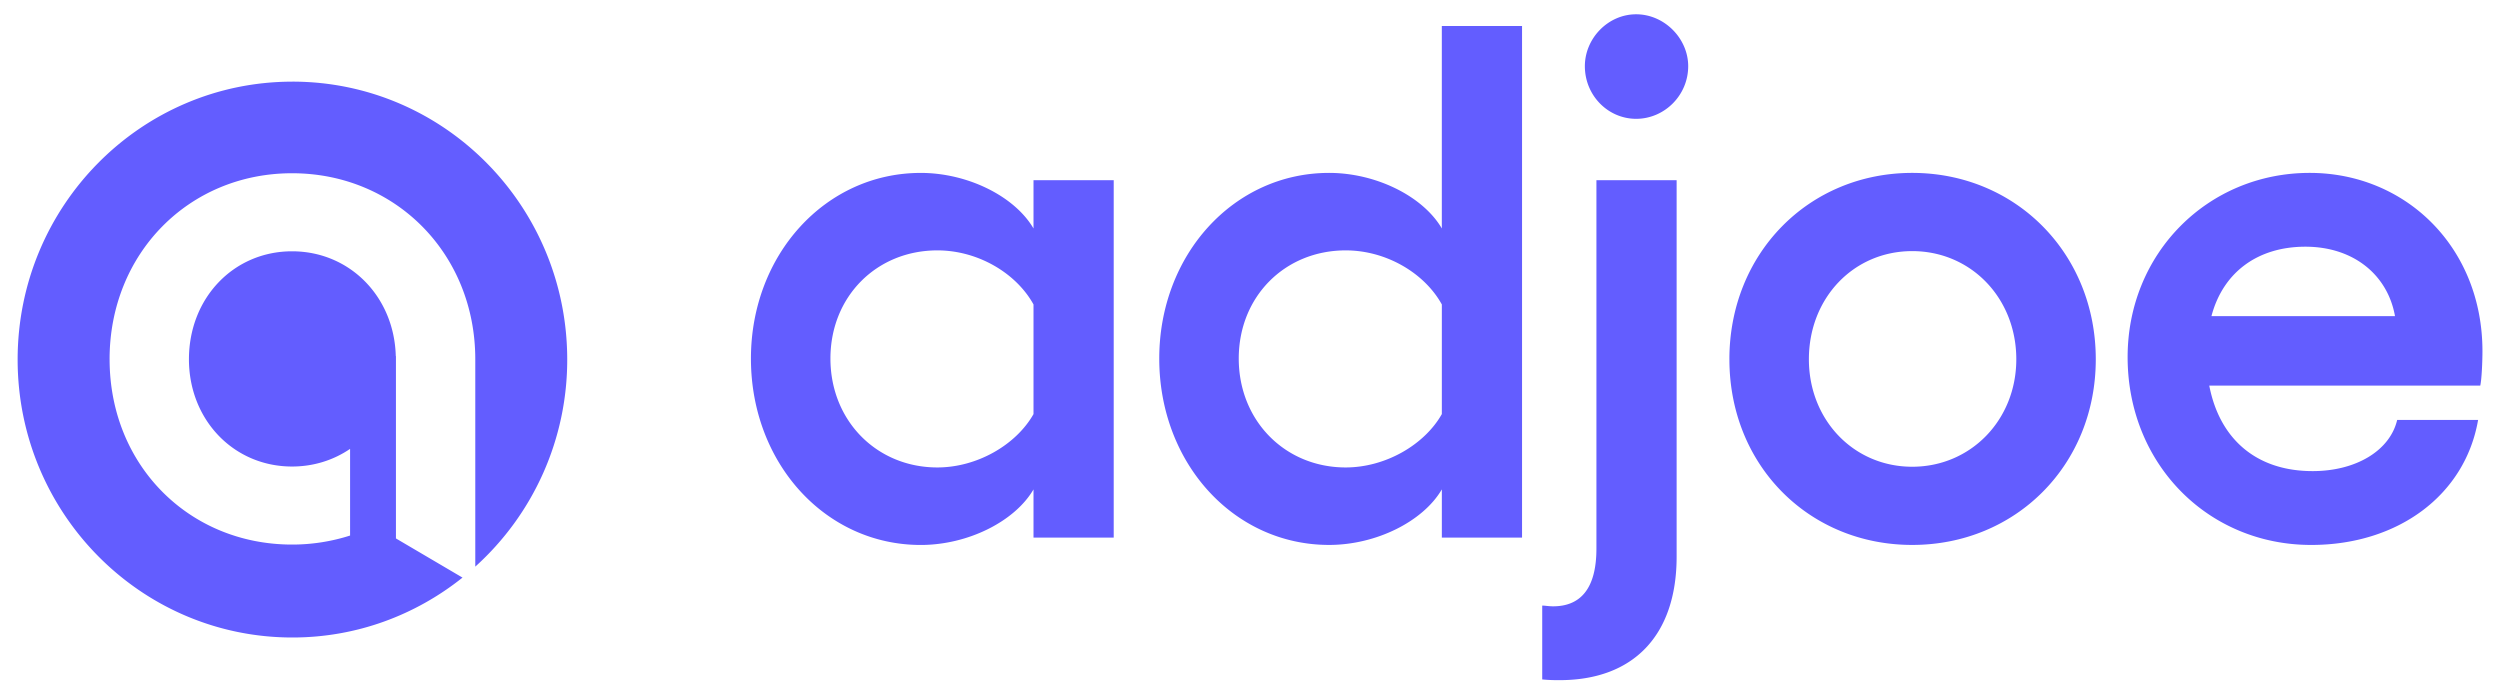 <svg width='144' height='40' fill='none' xmlns='http://www.w3.org/2000/svg'><path d='M64.15 10.38v20.587h-4.62V28.19c-1.083 1.852-3.788 3.2-6.494 3.2-5.495 0-9.782-4.716-9.782-10.736 0-5.979 4.288-10.694 9.782-10.694 2.706 0 5.411 1.348 6.494 3.2V10.38h4.62zm-4.62 13.472v-6.315c-1-1.81-3.206-3.115-5.537-3.115-3.496 0-6.16 2.652-6.16 6.23 0 3.58 2.664 6.273 6.16 6.273 2.29 0 4.537-1.305 5.537-3.073zM87.67 1.497v29.47h-4.62v-2.779c-1.083 1.853-3.789 3.2-6.494 3.2-5.495 0-9.783-4.715-9.783-10.735 0-5.979 4.288-10.694 9.783-10.694 2.705 0 5.411 1.348 6.493 3.2V1.497h4.62zm-4.62 22.355v-6.315c-1-1.81-3.206-3.115-5.537-3.115-3.497 0-6.161 2.652-6.161 6.23 0 3.579 2.664 6.273 6.16 6.273 2.29 0 4.538-1.305 5.537-3.073zM89.456 34.924c1.54 0 2.498-.968 2.498-3.325V10.38h4.62v21.682c0 4.547-2.497 7.115-6.743 7.115-.25 0-.583 0-.999-.042v-4.253c.166 0 .374.042.624.042zM97.24 3.812c0 1.685-1.374 3.032-2.997 3.032-1.623 0-2.955-1.347-2.955-3.032 0-1.6 1.332-2.989 2.955-2.989s2.997 1.39 2.997 2.99zM99.613 20.695c0-6.105 4.579-10.736 10.531-10.736 5.953 0 10.573 4.63 10.573 10.736 0 6.104-4.62 10.693-10.573 10.693-5.952 0-10.53-4.589-10.53-10.693zm16.526 0c0-3.537-2.623-6.231-5.995-6.231-3.371 0-5.952 2.694-5.952 6.23 0 3.495 2.581 6.19 5.952 6.19 3.372 0 5.995-2.695 5.995-6.19zM142.864 22.21h-15.61c.583 3.031 2.664 4.926 5.953 4.926 2.497 0 4.454-1.179 4.87-2.947h4.662c-.749 4.336-4.62 7.2-9.615 7.2-5.953 0-10.573-4.674-10.573-10.82 0-5.98 4.62-10.61 10.489-10.61 5.495 0 9.949 4.252 9.949 10.272 0 .548-.041 1.6-.125 1.979zm-4.912-4c-.416-2.357-2.372-4-5.161-4-2.748 0-4.746 1.474-5.412 4h10.573zM16.844 4.703c-8.742 0-15.828 7.167-15.828 16.009 0 8.84 7.086 16.008 15.828 16.008 3.698 0 7.092-1.293 9.787-3.443l.01-.007-3.835-2.256v-10.5l-.009-.004c-.09-3.438-2.668-6.035-5.974-6.035-3.365 0-5.94 2.69-5.94 6.22v.007c.004 3.484 2.578 6.17 5.94 6.17 1.25 0 2.395-.373 3.342-1.017v4.992a10.93 10.93 0 01-3.342.52c-5.938 0-10.506-4.576-10.51-10.664l-.001-.009c0-6.093 4.57-10.715 10.511-10.715 5.942 0 10.553 4.622 10.553 10.715v11.944a16.03 16.03 0 005.296-11.926c0-8.842-7.086-16.01-15.828-16.01z' fill='#635DFF'/></svg>
